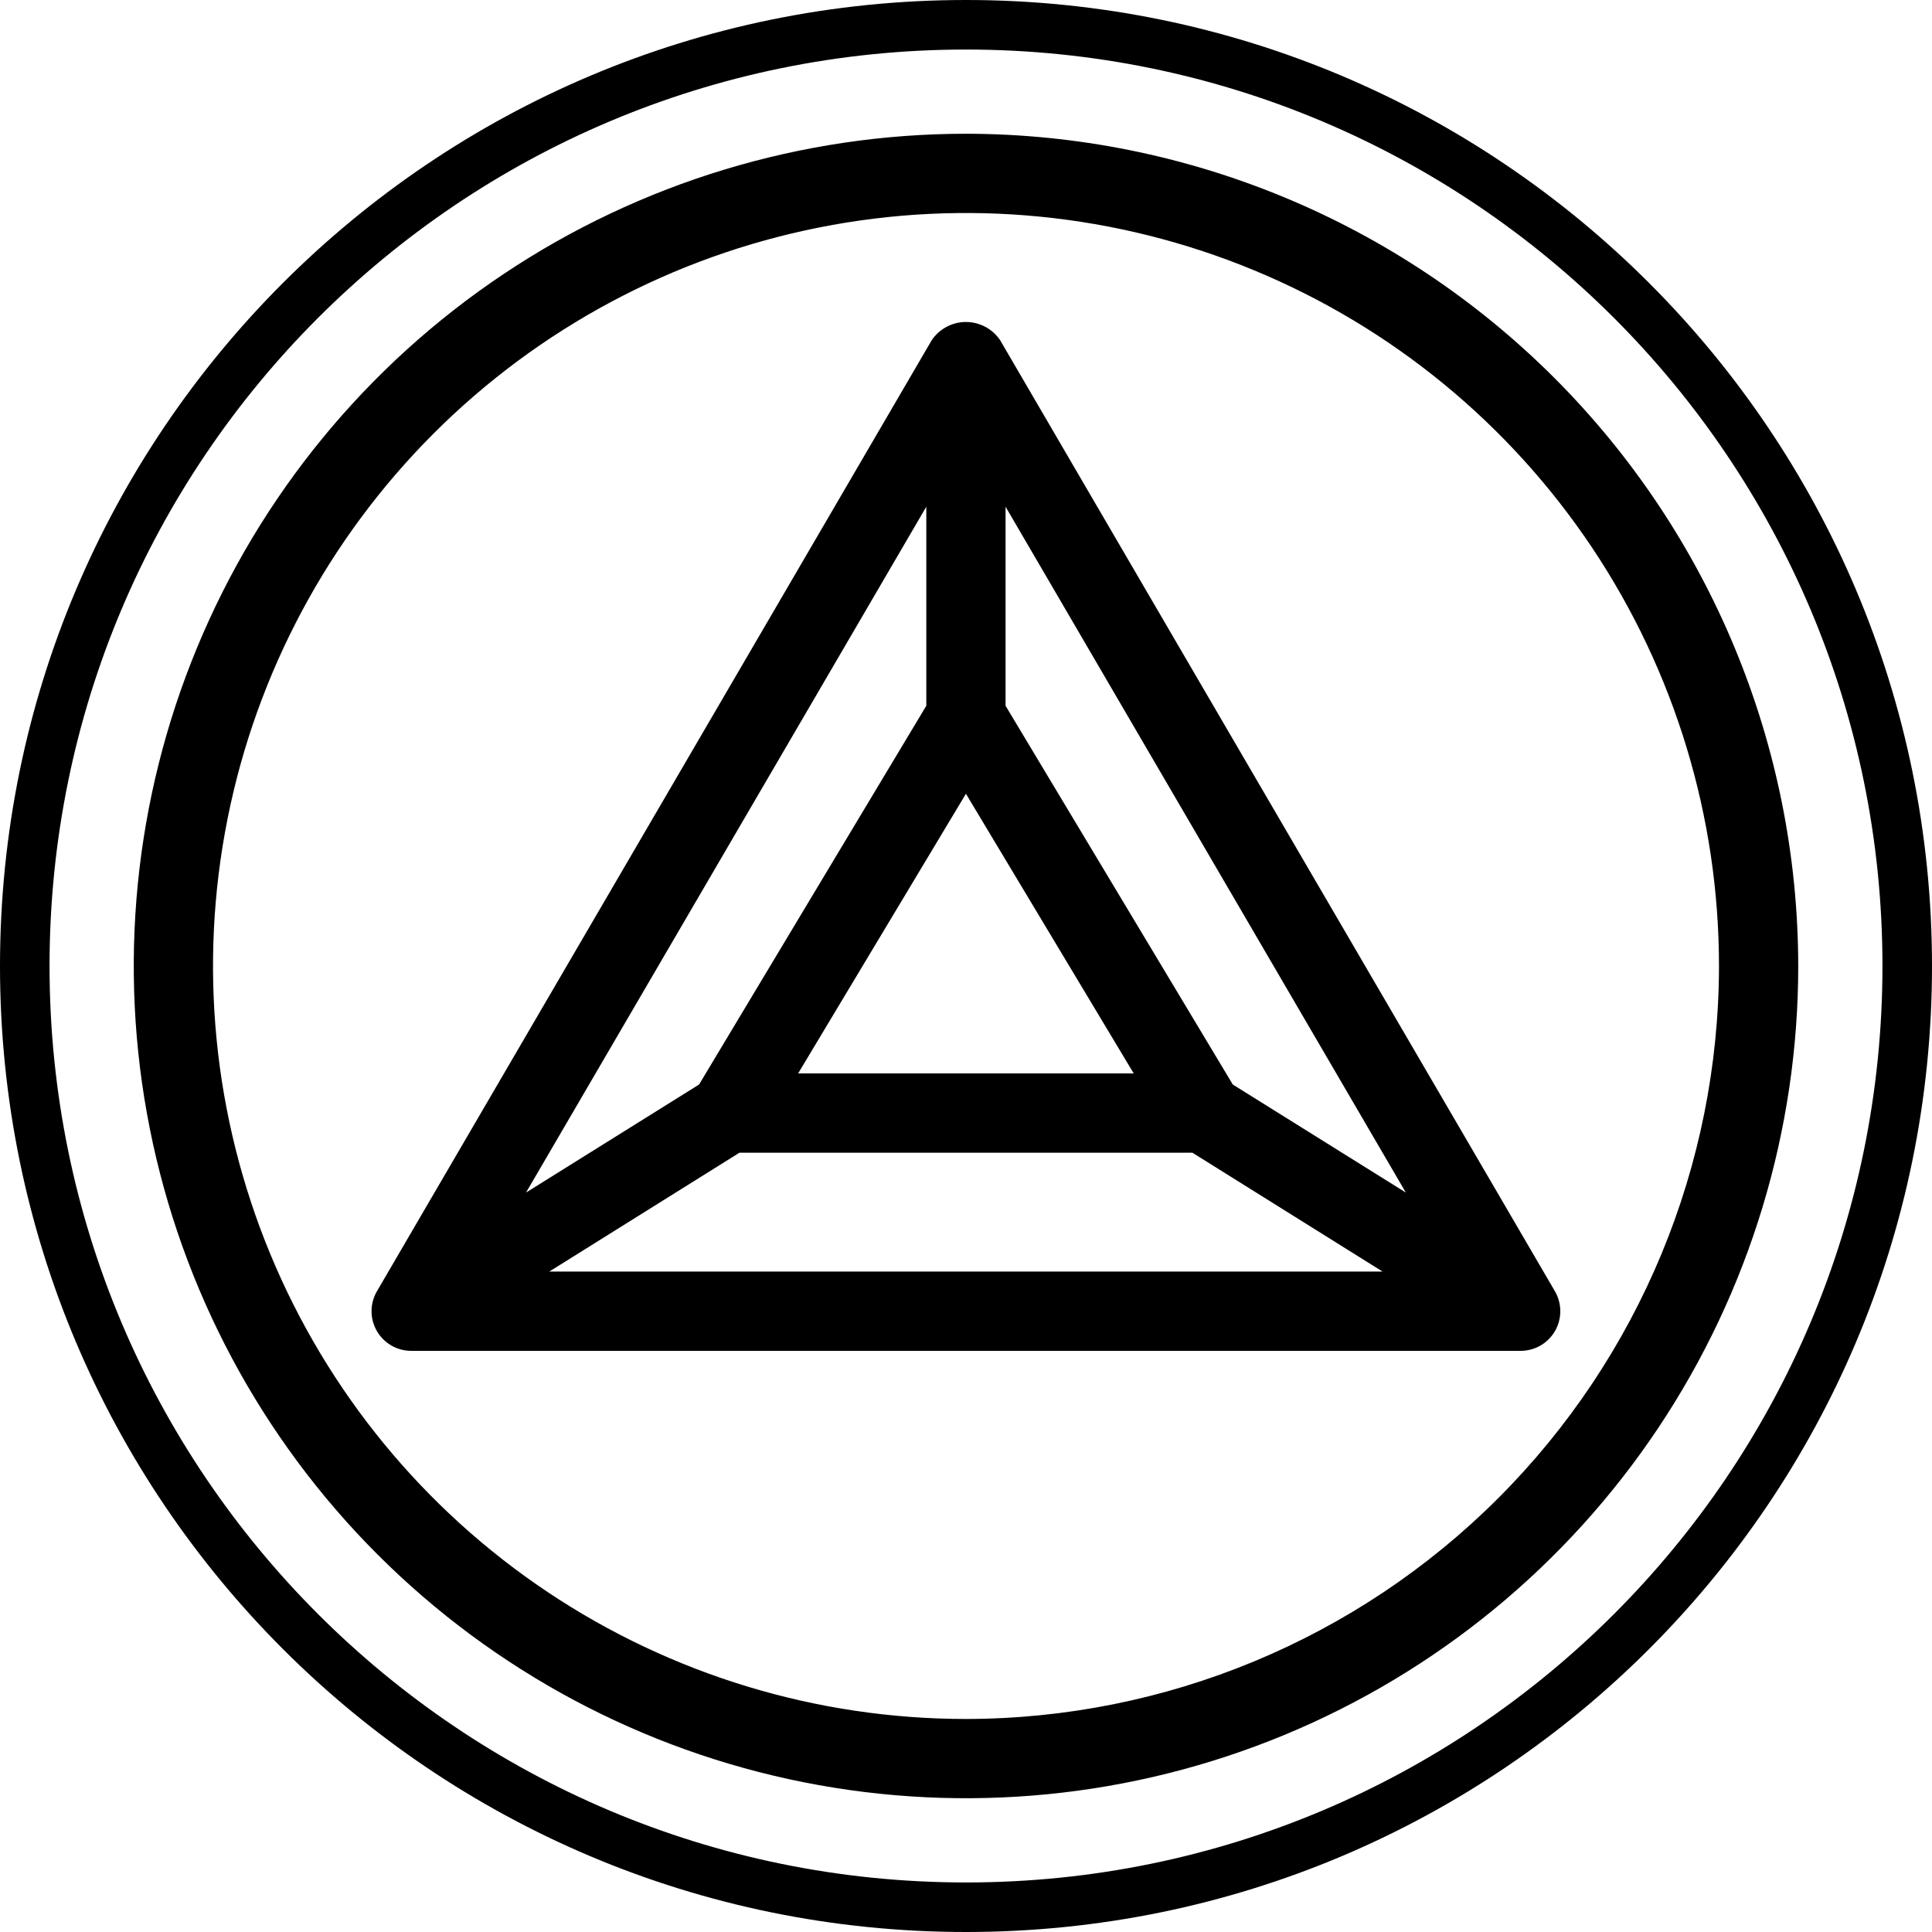 <?xml version="1.0" encoding="UTF-8"?>
<svg xmlns="http://www.w3.org/2000/svg" width="269" height="269" viewBox="0 0 269 269" fill="none">
  <path fill-rule="evenodd" clip-rule="evenodd" d="M134.489 44.832C135.432 44.832 136.361 45.064 137.193 45.508C138.024 45.952 138.734 46.593 139.258 47.376L216.508 179.806C216.991 180.644 217.246 181.595 217.247 182.563C217.247 183.53 216.994 184.481 216.512 185.319C216.029 186.157 215.332 186.855 214.495 187.34C213.658 187.825 212.708 188.082 211.741 188.083H57.238C56.271 188.081 55.321 187.825 54.484 187.34C53.647 186.855 52.952 186.157 52.469 185.319C51.986 184.48 51.731 183.53 51.732 182.563C51.732 181.595 51.987 180.644 52.471 179.806L129.723 47.376C130.247 46.593 130.957 45.952 131.788 45.508C132.62 45.064 133.547 44.832 134.489 44.832ZM102.96 160.494L76.474 177.048H192.505L166.019 160.494H102.96ZM73.241 166.045L97.333 151.003L128.973 98.267V70.551L73.241 166.045ZM140.008 98.267L171.648 151.003L195.74 166.045L140.008 70.551V98.267ZM111.126 149.459H157.852L134.489 110.518L111.126 149.459Z" fill="black"></path>
  <path fill-rule="evenodd" clip-rule="evenodd" d="M134.5 18.622C165.222 18.657 194.676 30.877 216.4 52.6C238.123 74.324 250.341 103.777 250.376 134.498C250.376 157.416 243.58 179.819 230.848 198.875C218.115 217.931 200.018 232.784 178.845 241.555C157.671 250.325 134.371 252.619 111.893 248.148C89.416 243.676 68.77 232.641 52.565 216.436C36.359 200.23 25.322 179.582 20.85 157.105C16.379 134.627 18.675 111.329 27.445 90.155C36.216 68.982 51.067 50.883 70.123 38.15C89.178 25.418 111.582 18.622 134.5 18.622ZM174.62 37.638C155.464 29.703 134.384 27.627 114.048 31.672C93.711 35.717 75.029 45.703 60.367 60.365C45.705 75.027 35.719 93.709 31.674 114.046C27.629 134.383 29.704 155.463 37.64 174.62C45.575 193.777 59.013 210.15 76.254 221.67C93.495 233.19 113.765 239.339 134.5 239.339C162.296 239.308 188.946 228.254 208.601 208.599C228.256 188.944 239.31 162.294 239.341 134.498C239.341 113.763 233.192 93.492 221.672 76.252C210.152 59.011 193.777 45.572 174.62 37.638Z" fill="black"></path>
  <path fill-rule="evenodd" clip-rule="evenodd" d="M134.5 0C208.782 0 269 60.218 269 134.5C269 208.782 208.782 269 134.5 269C60.218 269 0 208.782 0 134.5C0 60.218 60.218 0 134.5 0ZM134.5 6.898C64.027 6.898 6.898 64.027 6.898 134.5C6.898 204.972 64.028 262.102 134.5 262.102C204.972 262.102 262.102 204.972 262.102 134.5C262.102 64.028 204.972 6.898 134.5 6.898Z" fill="black"></path>
</svg>
